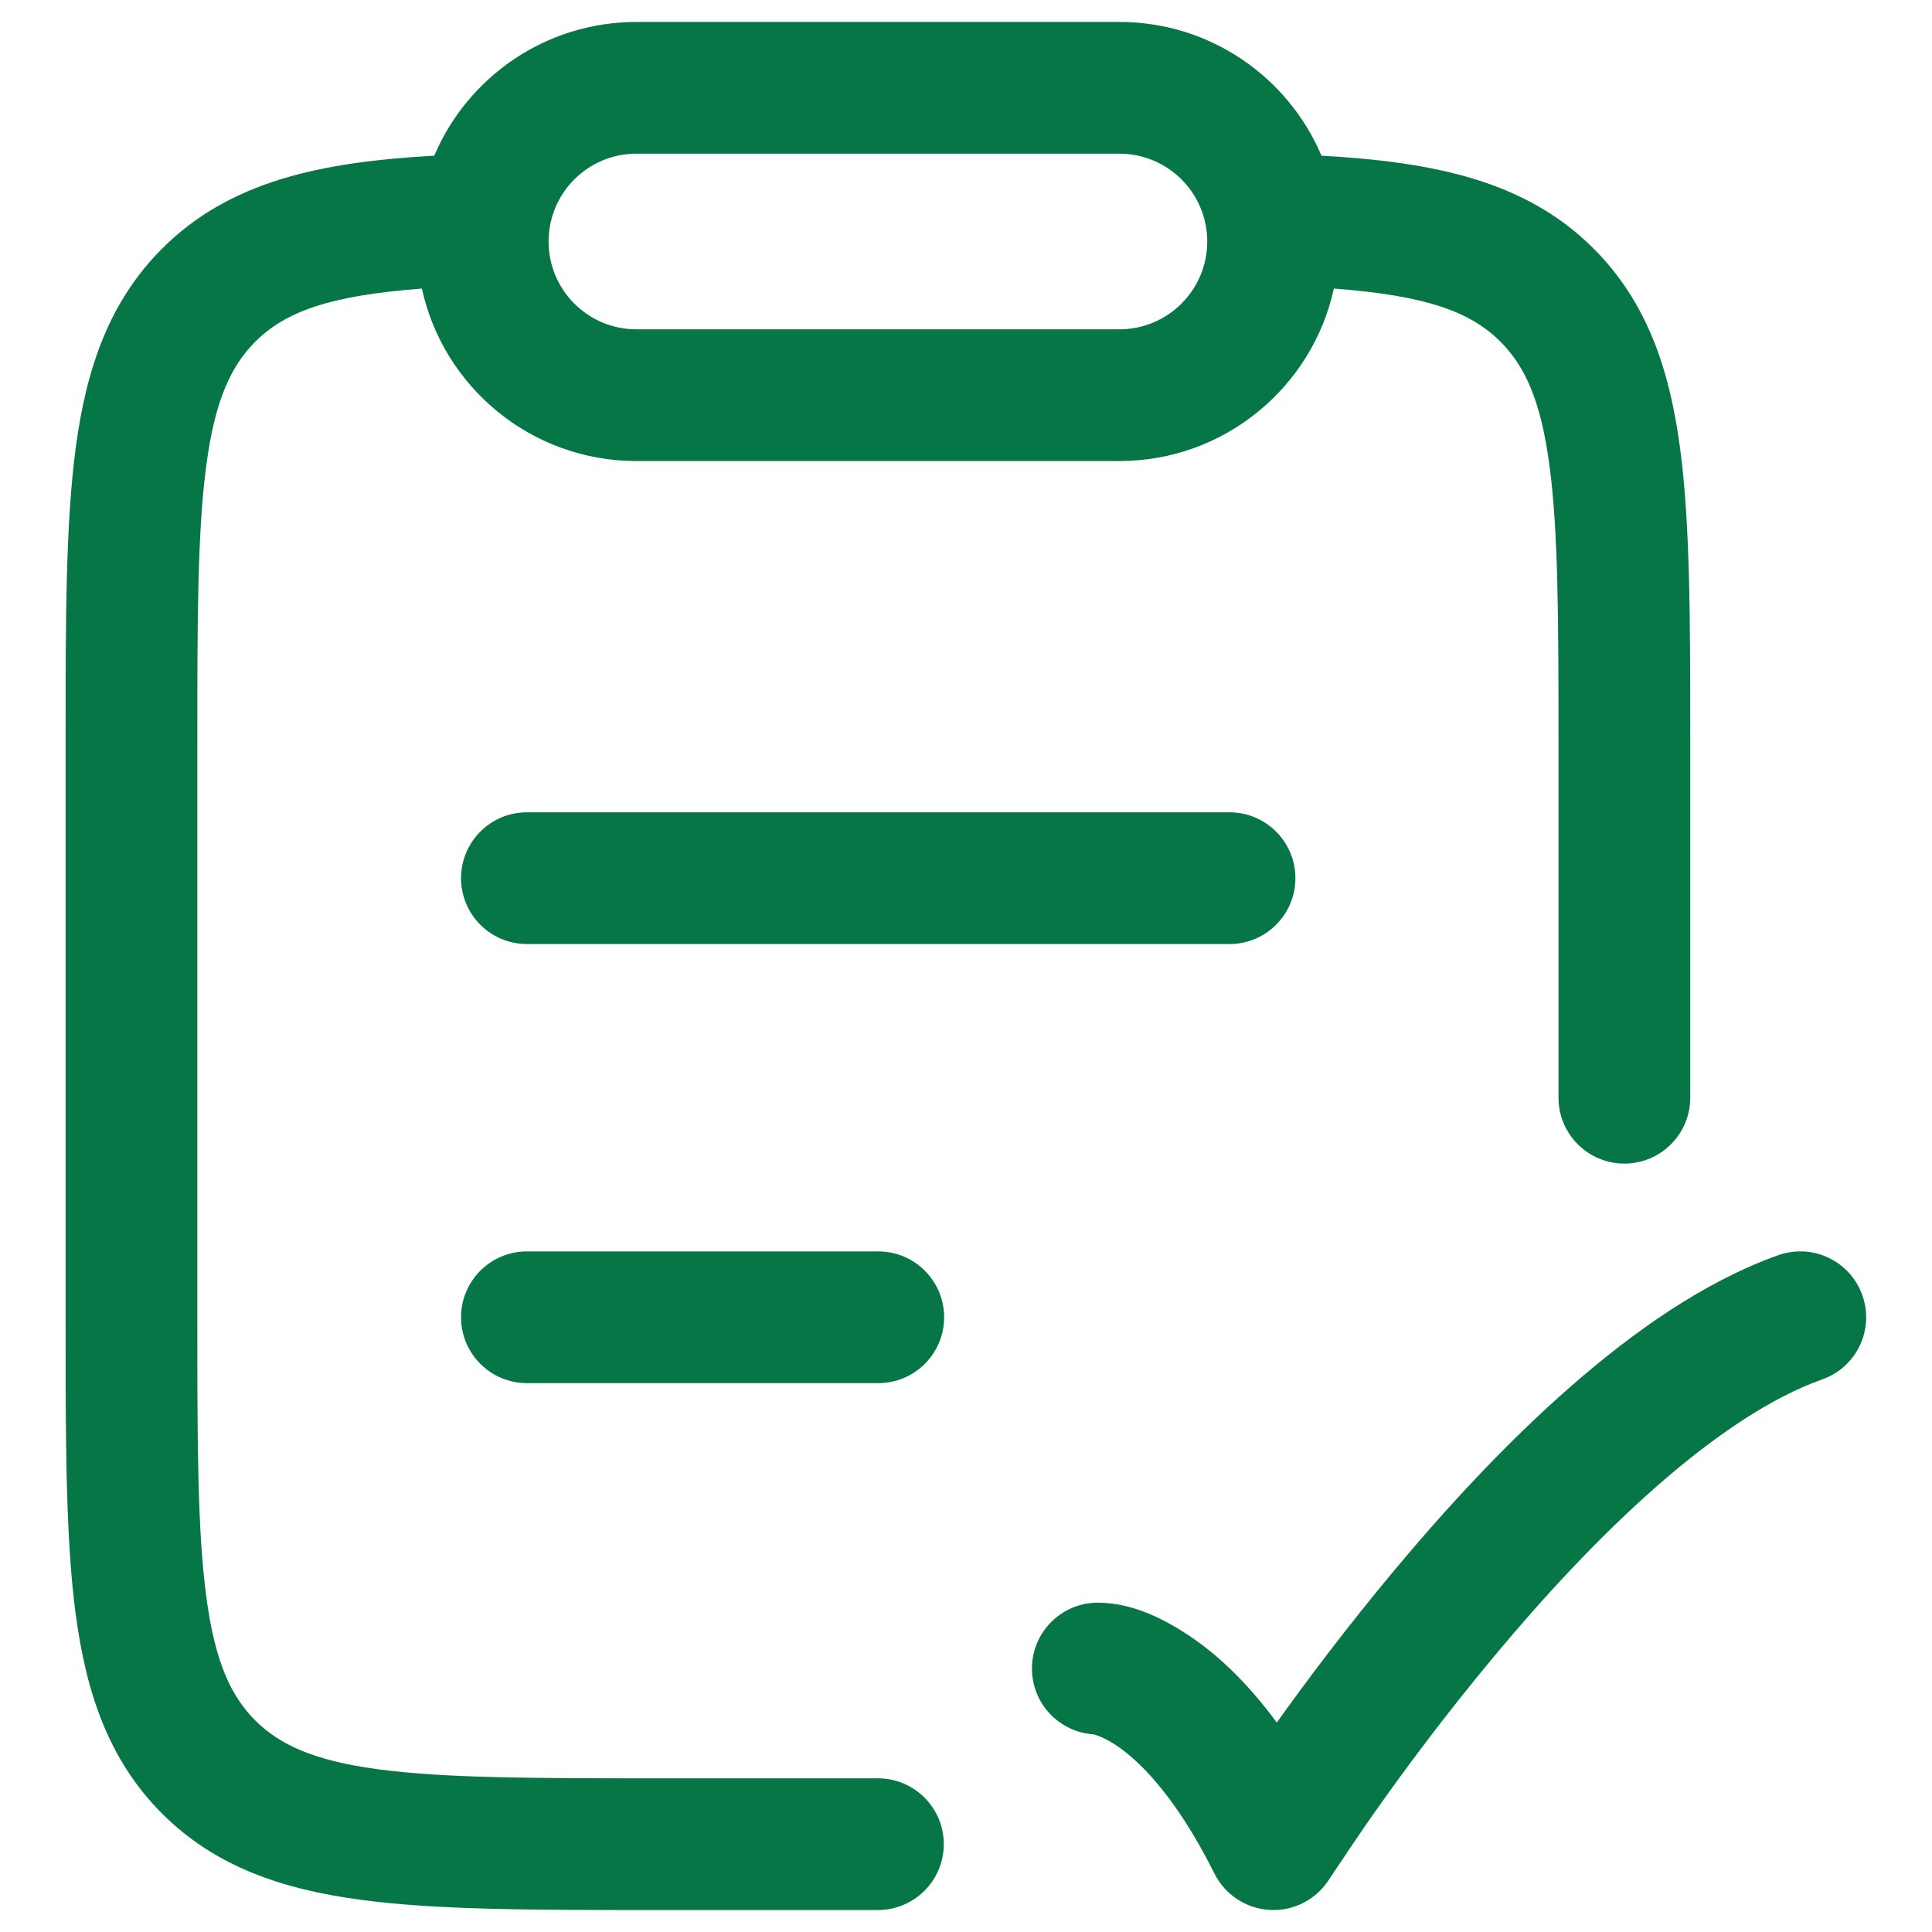 <svg width="22" height="22" viewBox="0 0 22 22" fill="none" xmlns="http://www.w3.org/2000/svg">
<path fill-rule="evenodd" clip-rule="evenodd" d="M4.804 3.286C3.746 3.366 3.247 3.551 2.906 3.892C2.629 4.17 2.448 4.559 2.35 5.293C2.248 6.05 2.247 7.052 2.247 8.488L2.247 14.994C2.247 16.431 2.248 17.433 2.35 18.189C2.448 18.924 2.629 19.313 2.906 19.59C3.183 19.867 3.571 20.048 4.305 20.147C5.06 20.248 6.061 20.25 7.497 20.25L9.997 20.25C10.411 20.25 10.747 20.586 10.747 21C10.747 21.414 10.411 21.75 9.997 21.75L7.442 21.75C6.074 21.75 4.972 21.75 4.105 21.633C3.205 21.512 2.447 21.253 1.845 20.651C1.243 20.048 0.984 19.29 0.863 18.389C0.747 17.521 0.747 16.418 0.747 15.049L0.747 8.434C0.747 7.065 0.747 5.961 0.863 5.094C0.984 4.193 1.243 3.435 1.845 2.832C2.614 2.062 3.651 1.845 4.945 1.773C5.325 0.878 6.213 0.25 7.247 0.25L12.747 0.25C13.78 0.25 14.668 0.878 15.048 1.773C16.342 1.845 17.379 2.062 18.148 2.832C18.75 3.435 19.009 4.193 19.13 5.094C19.247 5.961 19.247 7.065 19.247 8.434V12.5C19.247 12.914 18.911 13.25 18.497 13.25C18.082 13.25 17.747 12.914 17.747 12.5V8.488C17.747 7.052 17.745 6.05 17.643 5.293C17.545 4.559 17.364 4.17 17.087 3.892C16.746 3.551 16.247 3.366 15.189 3.286C14.944 4.409 13.943 5.25 12.747 5.25L7.247 5.25C6.05 5.25 5.049 4.409 4.804 3.286ZM6.247 2.75C6.247 2.198 6.694 1.75 7.247 1.75L12.747 1.75C13.299 1.75 13.747 2.198 13.747 2.75C13.747 3.302 13.299 3.75 12.747 3.75L7.247 3.75C6.694 3.75 6.247 3.302 6.247 2.75Z" fill="#067647"/>
<path d="M6 9.25C5.586 9.25 5.25 9.586 5.25 10C5.25 10.414 5.586 10.75 6 10.75L14.001 10.75C14.415 10.75 14.751 10.414 14.751 10C14.751 9.586 14.415 9.25 14.001 9.25L6 9.25Z" fill="#067647"/>
<path d="M6 14.25C5.586 14.25 5.25 14.586 5.25 15C5.25 15.414 5.586 15.75 6 15.75H10.001C10.415 15.75 10.751 15.414 10.751 15C10.751 14.586 10.415 14.25 10.001 14.25H6Z" fill="#067647"/>
<path d="M20.751 15.707C21.141 15.569 21.346 15.14 21.207 14.75C21.069 14.359 20.641 14.155 20.25 14.293C19.415 14.589 18.604 15.159 17.877 15.796C17.143 16.439 16.454 17.189 15.866 17.895C15.336 18.53 14.88 19.138 14.539 19.615C14.196 19.149 13.855 18.835 13.541 18.626C13.289 18.458 12.915 18.25 12.501 18.25C12.086 18.25 11.751 18.586 11.751 19C11.751 19.398 12.06 19.723 12.451 19.749C12.454 19.749 12.46 19.751 12.466 19.753C12.502 19.763 12.587 19.793 12.71 19.874C12.953 20.036 13.374 20.425 13.83 21.336C13.951 21.577 14.192 21.735 14.462 21.749C14.732 21.763 14.989 21.63 15.134 21.402C15.223 21.268 15.487 20.872 15.654 20.636C15.987 20.163 16.46 19.524 17.018 18.856C17.576 18.186 18.211 17.498 18.866 16.924C19.53 16.342 20.174 15.911 20.751 15.707Z" fill="#067647"/>
</svg>

